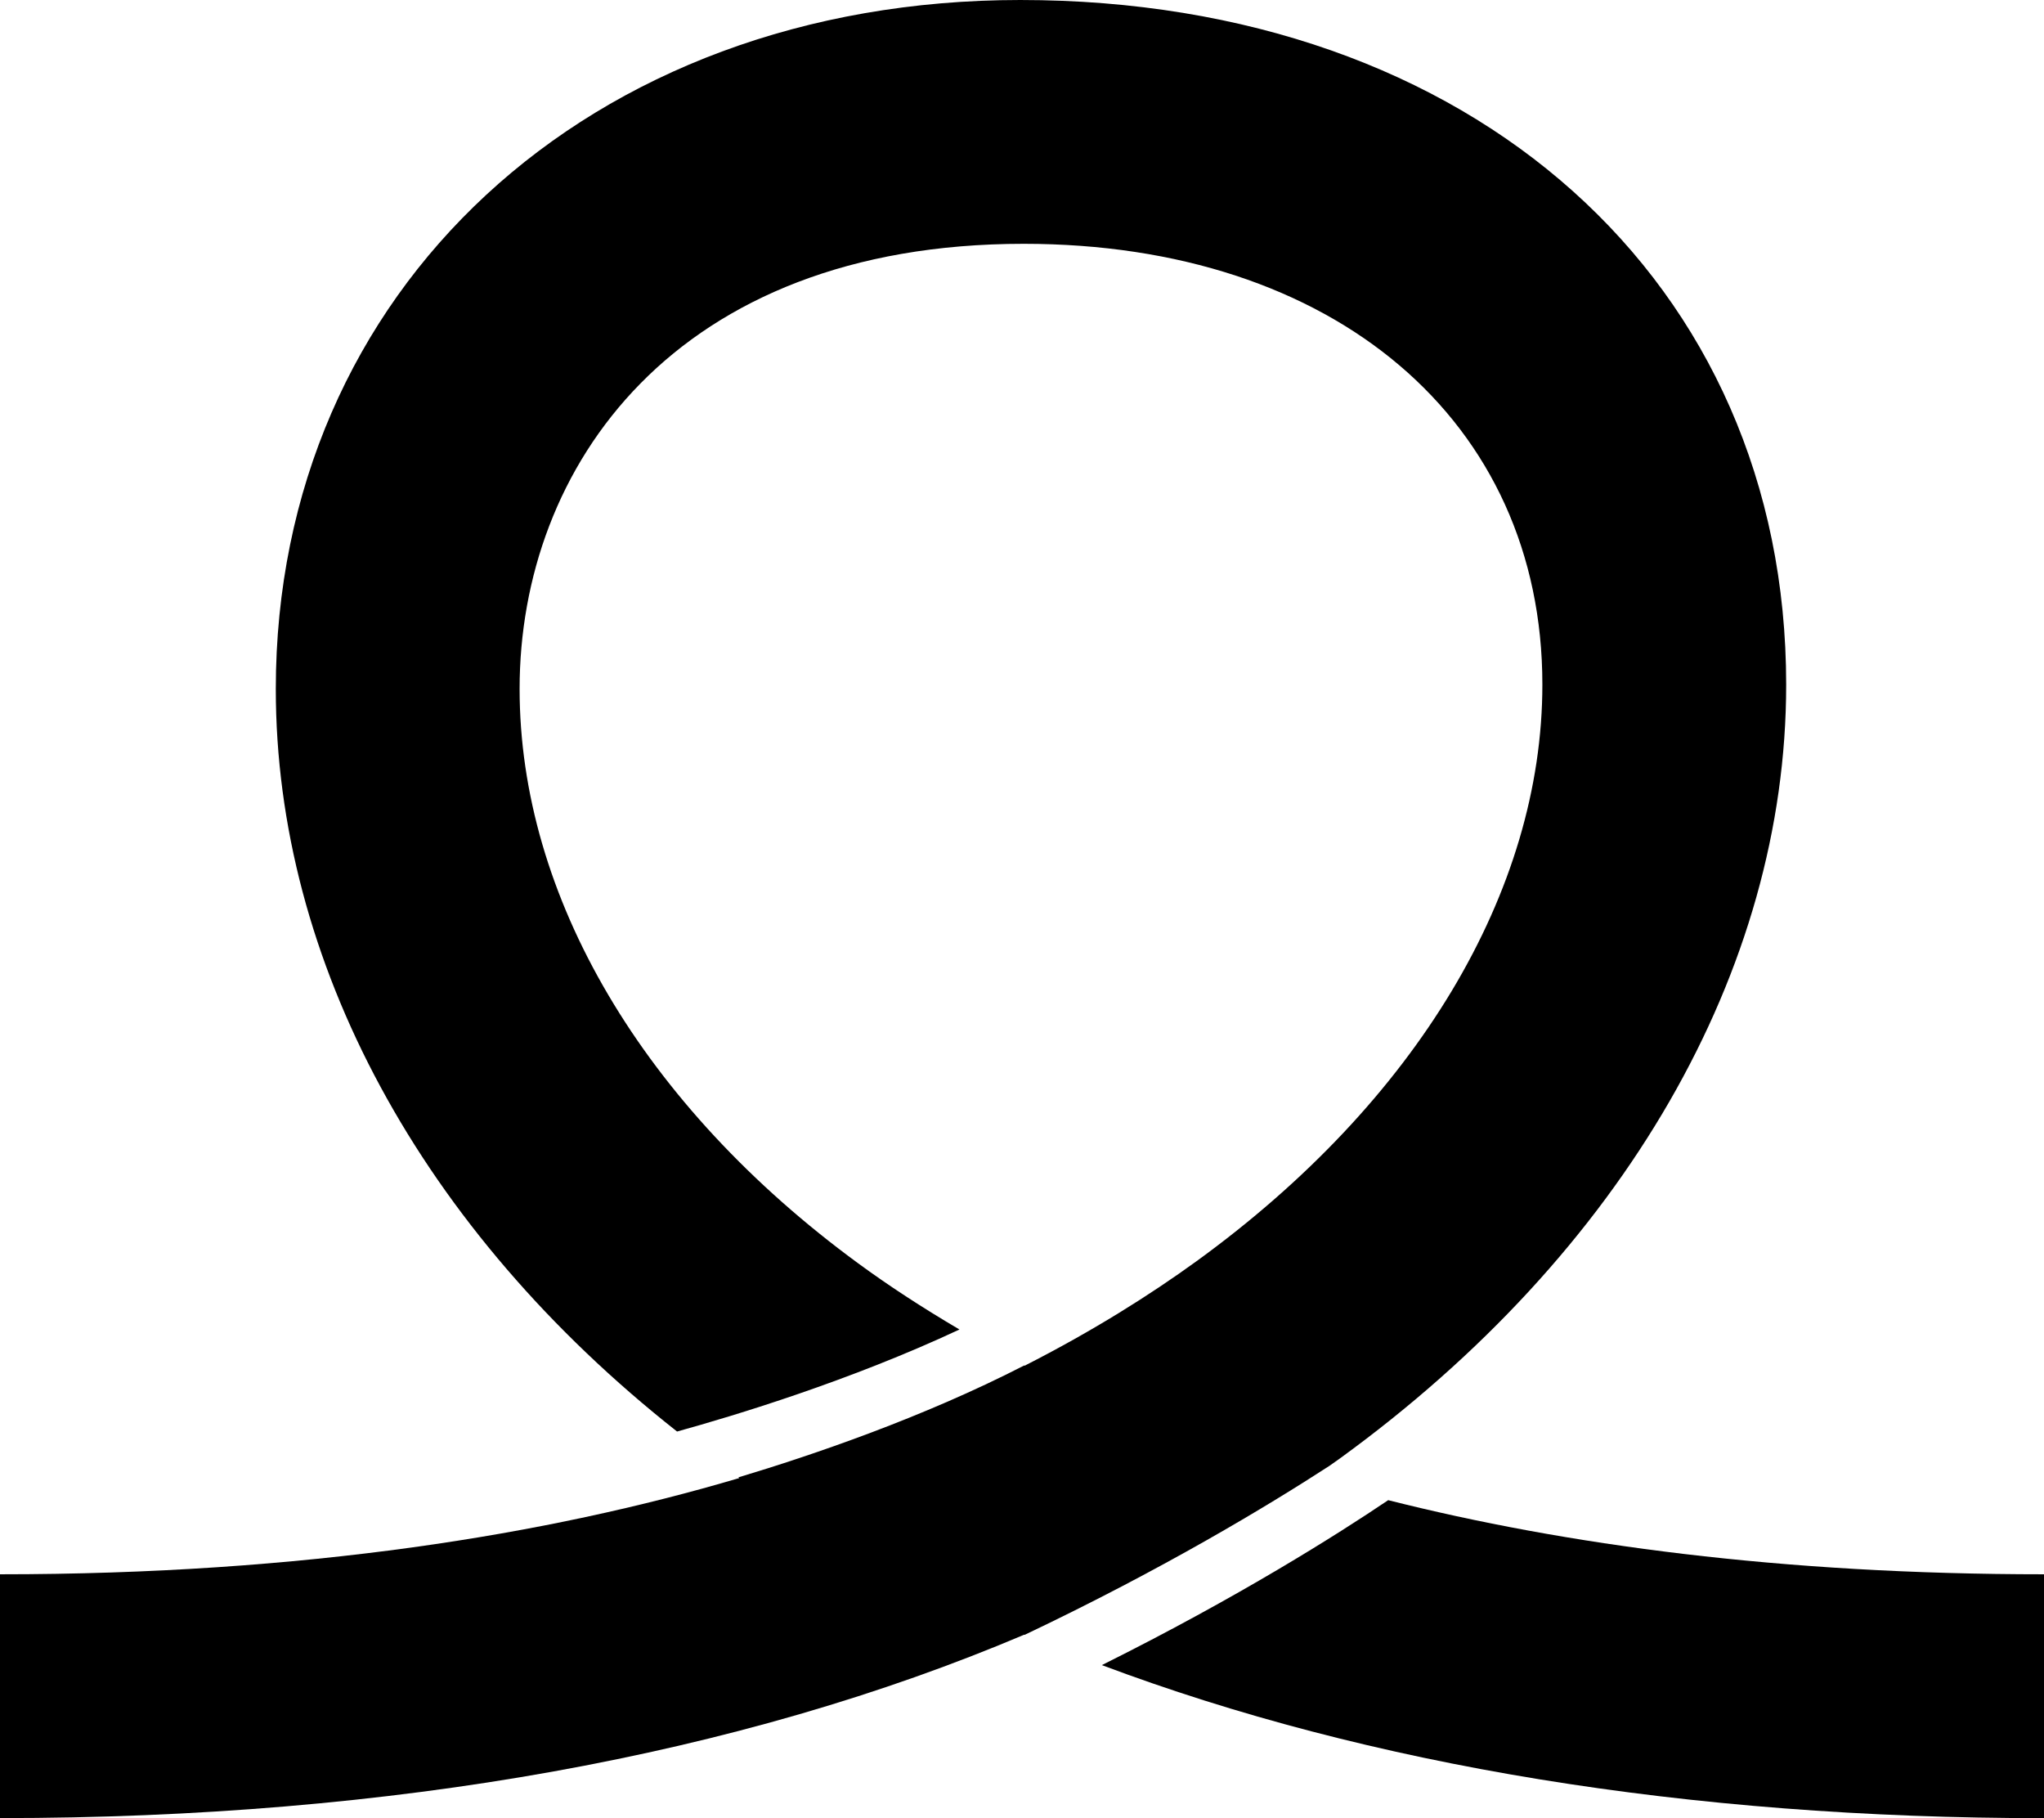 <?xml version="1.0" encoding="iso-8859-1"?>
<!-- Generator: Adobe Illustrator 28.0.0, SVG Export Plug-In . SVG Version: 6.00 Build 0)  -->
<svg version="1.1" id="Layer_1" xmlns="http://www.w3.org/2000/svg" xmlns:xlink="http://www.w3.org/1999/xlink" x="0px" y="0px"
	 width="33.543px" height="29.828px" viewBox="0 0 33.543 29.828" enable-background="new 0 0 33.543 29.828"
	 xml:space="preserve">
<g>
	<path d="M21.985,23.93c4.656-3.378,7.327-8.006,7.327-12.698C29.311,4.618,24.167,0,16.743,0
		C9.665,0,4.526,4.754,4.526,11.303c0,4.477,2.393,8.879,6.585,12.183c0.937-0.259,2.84-0.834,4.634-1.674
		c-0.619-0.364-1.176-0.729-1.66-1.084c-3.532-2.587-5.558-6.022-5.558-9.425C8.526,7.668,11.067,4,16.8,4
		c5.091,0,8.511,2.906,8.511,7.231c0,3.396-2.068,6.844-5.675,9.46c-0.773,0.56-1.706,1.147-2.821,1.715
		c-0.003-0.001-0.005-0.003-0.007-0.004c-1.661,0.854-3.482,1.473-4.691,1.836c0.005,0.004,0.01,0.007,0.015,0.011
		C8.979,25.182,4.993,25.828,0,25.828v4c6.438,0,12.138-1.029,16.808-3.009c0.002,0.001,0.004,0.002,0.006,0.003
		c2.268-1.077,3.993-2.118,5.001-2.772C21.871,24.009,21.929,23.97,21.985,23.93z"/>
	<path d="M33.543,25.828c-4.311,0-7.859-0.484-10.762-1.216c-0.832,0.561-2.449,1.585-4.699,2.706
		c4.385,1.648,9.606,2.511,15.461,2.511V25.828z"/>
</g>
</svg>
